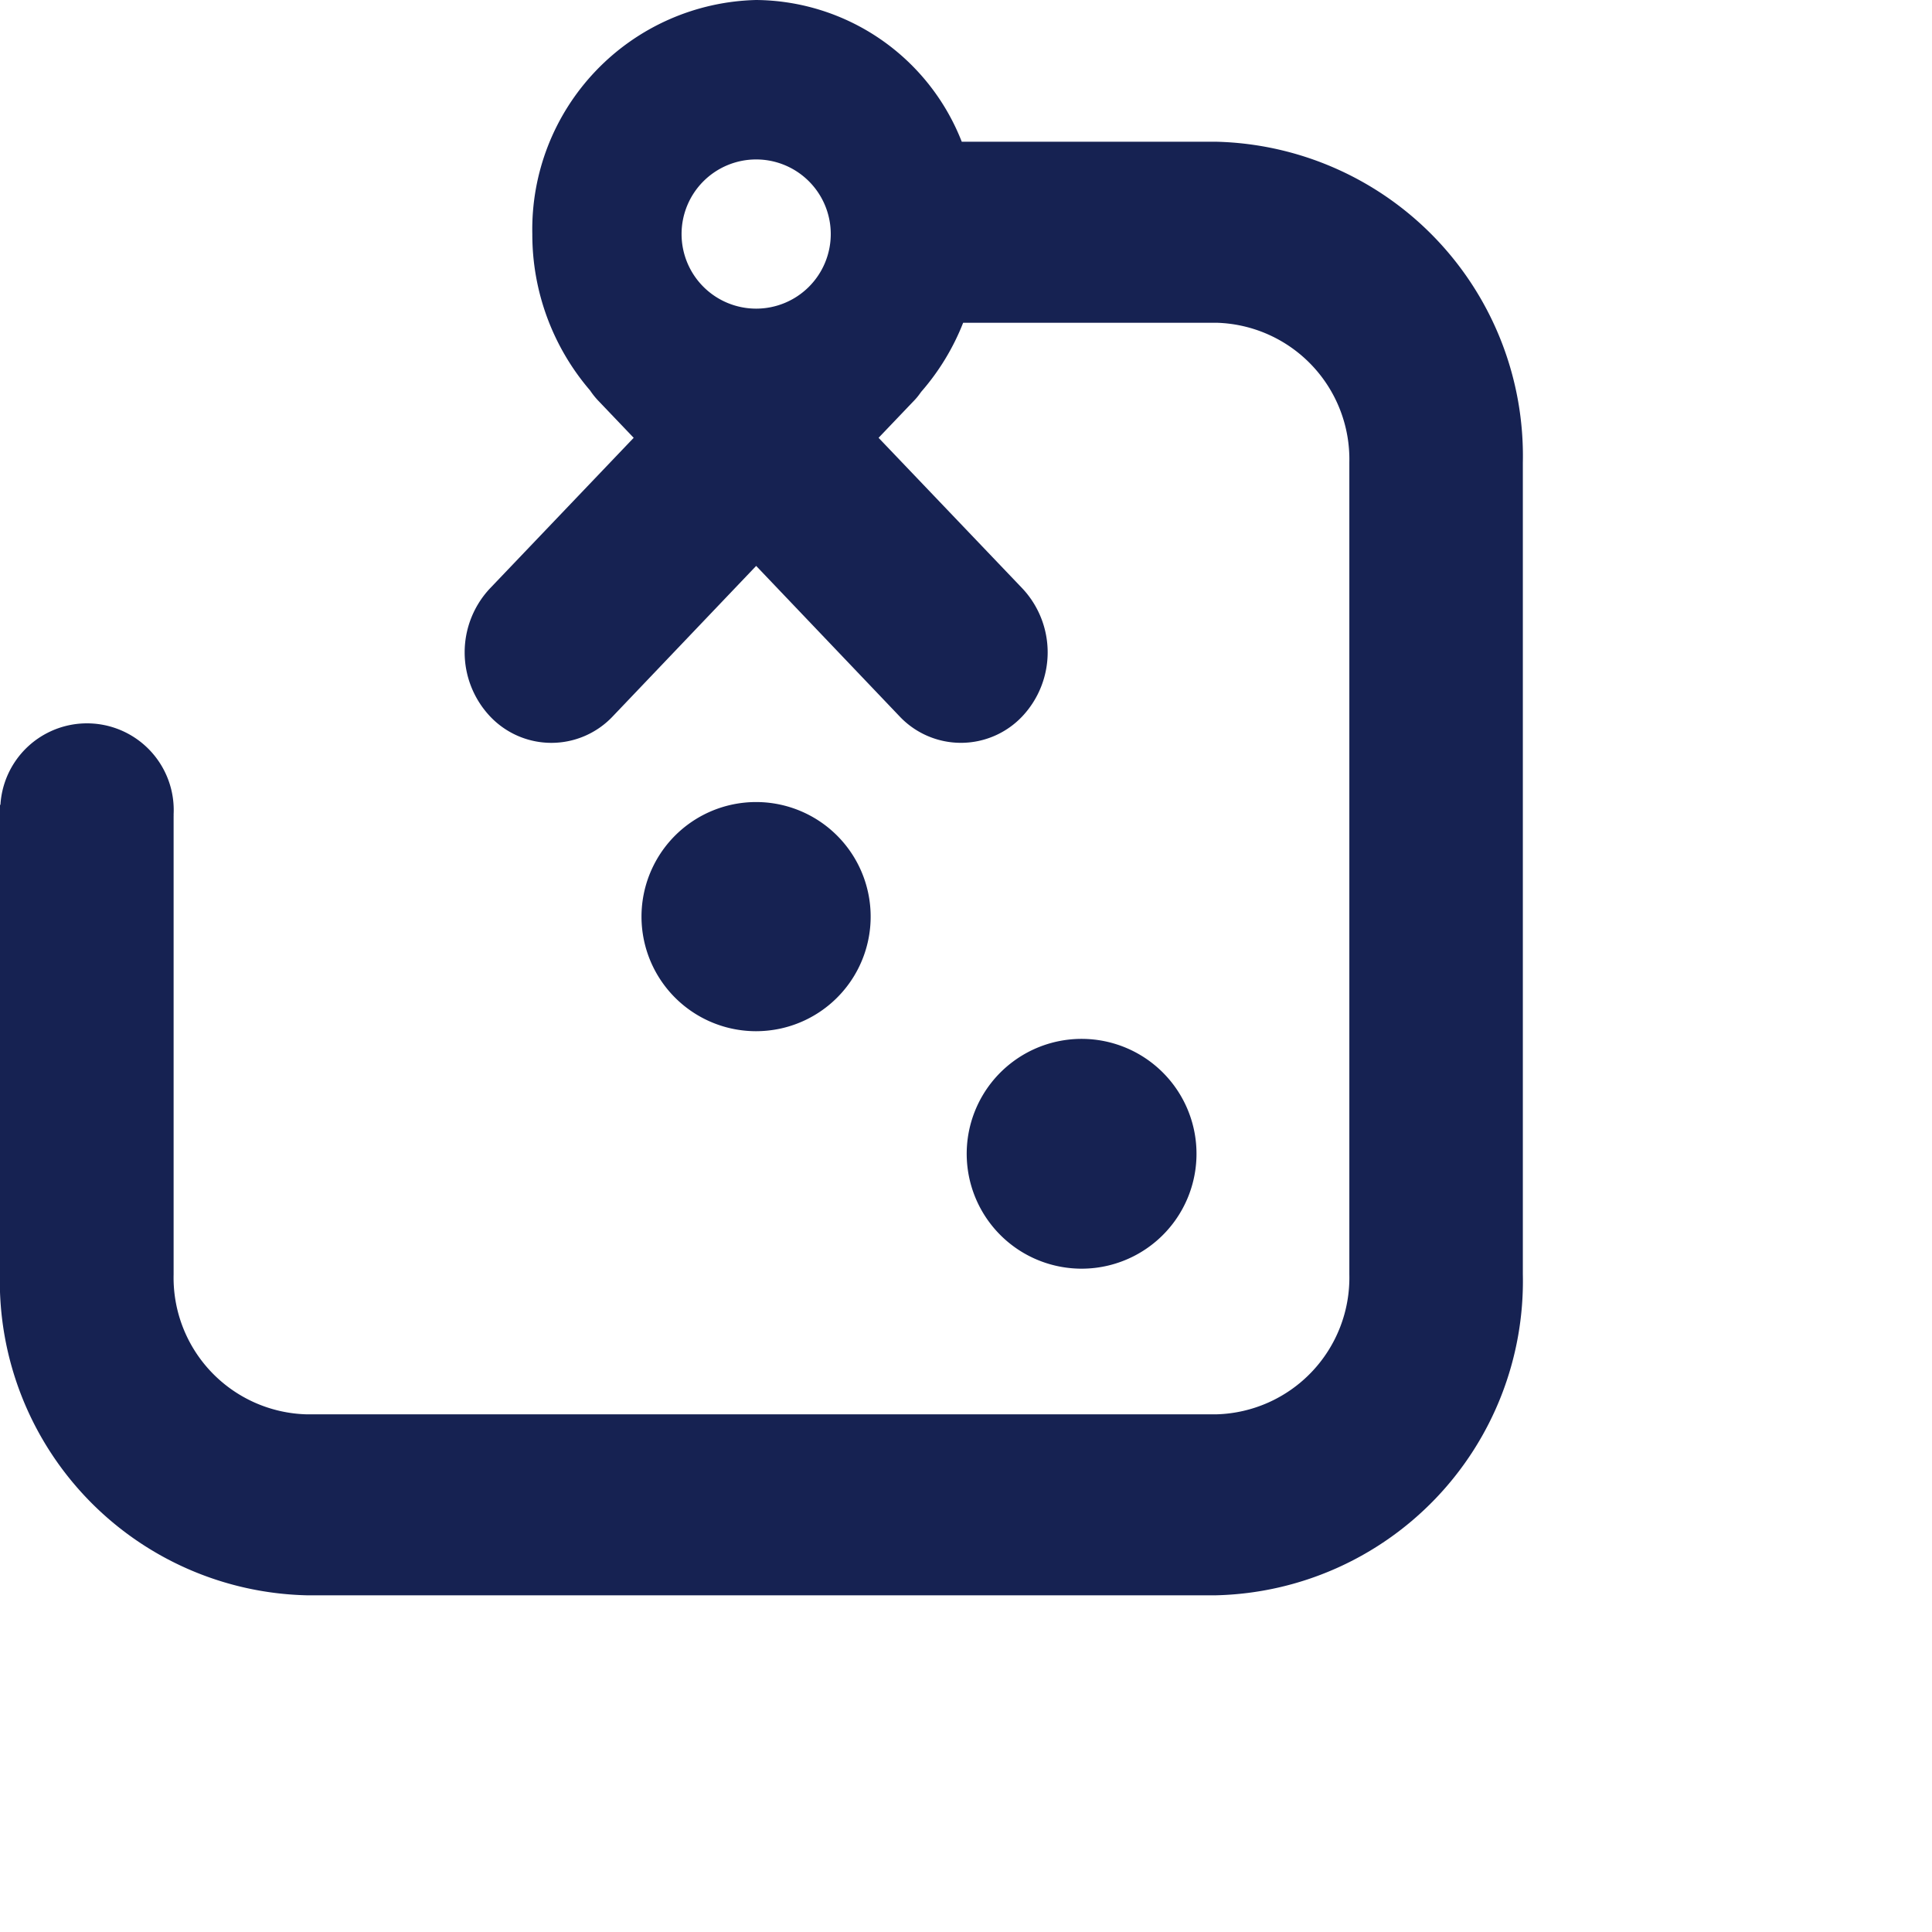 <svg xmlns="http://www.w3.org/2000/svg" fill="none" viewBox="0 0 36 36">
  <g id="bin_picking_icon" data-name="bin picking icon" transform="translate(-232.427 -334.231)">
    <path id="Path_9744" data-name="Path 9744" d="M255.092,336.872h-4.744a4.151,4.151,0,0,0-3.83-2.641,4.275,4.275,0,0,0-4.172,4.361,4.46,4.46,0,0,0,1.075,2.913l.009.013a1.446,1.446,0,0,0,.132.166l.673.705-2.68,2.808a1.741,1.741,0,0,0,0,2.379,1.571,1.571,0,0,0,2.293,0l2.669-2.8,2.669,2.8a1.572,1.572,0,0,0,2.293,0,1.741,1.741,0,0,0,0-2.379l-2.681-2.808.673-.705a1.109,1.109,0,0,0,.1-.123l.021-.029a4.4,4.4,0,0,0,.782-1.287h4.718a2.546,2.546,0,0,1,2.478,2.6v15.135a2.547,2.547,0,0,1-2.478,2.605H238.14a2.547,2.547,0,0,1-2.478-2.605v-8.537a.335.335,0,0,0,0-.036,1.616,1.616,0,0,0-3.227-.179h-.01v8.752a5.856,5.856,0,0,0,5.713,5.977h16.952a5.856,5.856,0,0,0,5.713-5.977V342.849A5.856,5.856,0,0,0,255.092,336.872Zm-8.575,3.11a1.39,1.39,0,1,1,1.39-1.39A1.39,1.39,0,0,1,246.517,339.982Z" transform="translate(0 0)"/>
    <path id="Path_9745" data-name="Path 9745" d="M254.418,363.324a2.177,2.177,0,0,0,.447-.047,2.135,2.135,0,1,0-.447.047Z" transform="translate(-7.904 -9.878)"/>
    <path id="Path_9746" data-name="Path 9746" d="M264.49,370.676a2.141,2.141,0,1,0-1.151-.339A2.146,2.146,0,0,0,264.49,370.676Z" transform="translate(-11.914 -12.805)"/>
  </g>
	<style>
    path {
      fill: #162252;
    }

    @media (prefers-color-scheme:dark){
      /* :root{filter:invert(100%)} */
      path {
        fill: #fff;
      }
    }
  </style>
</svg>